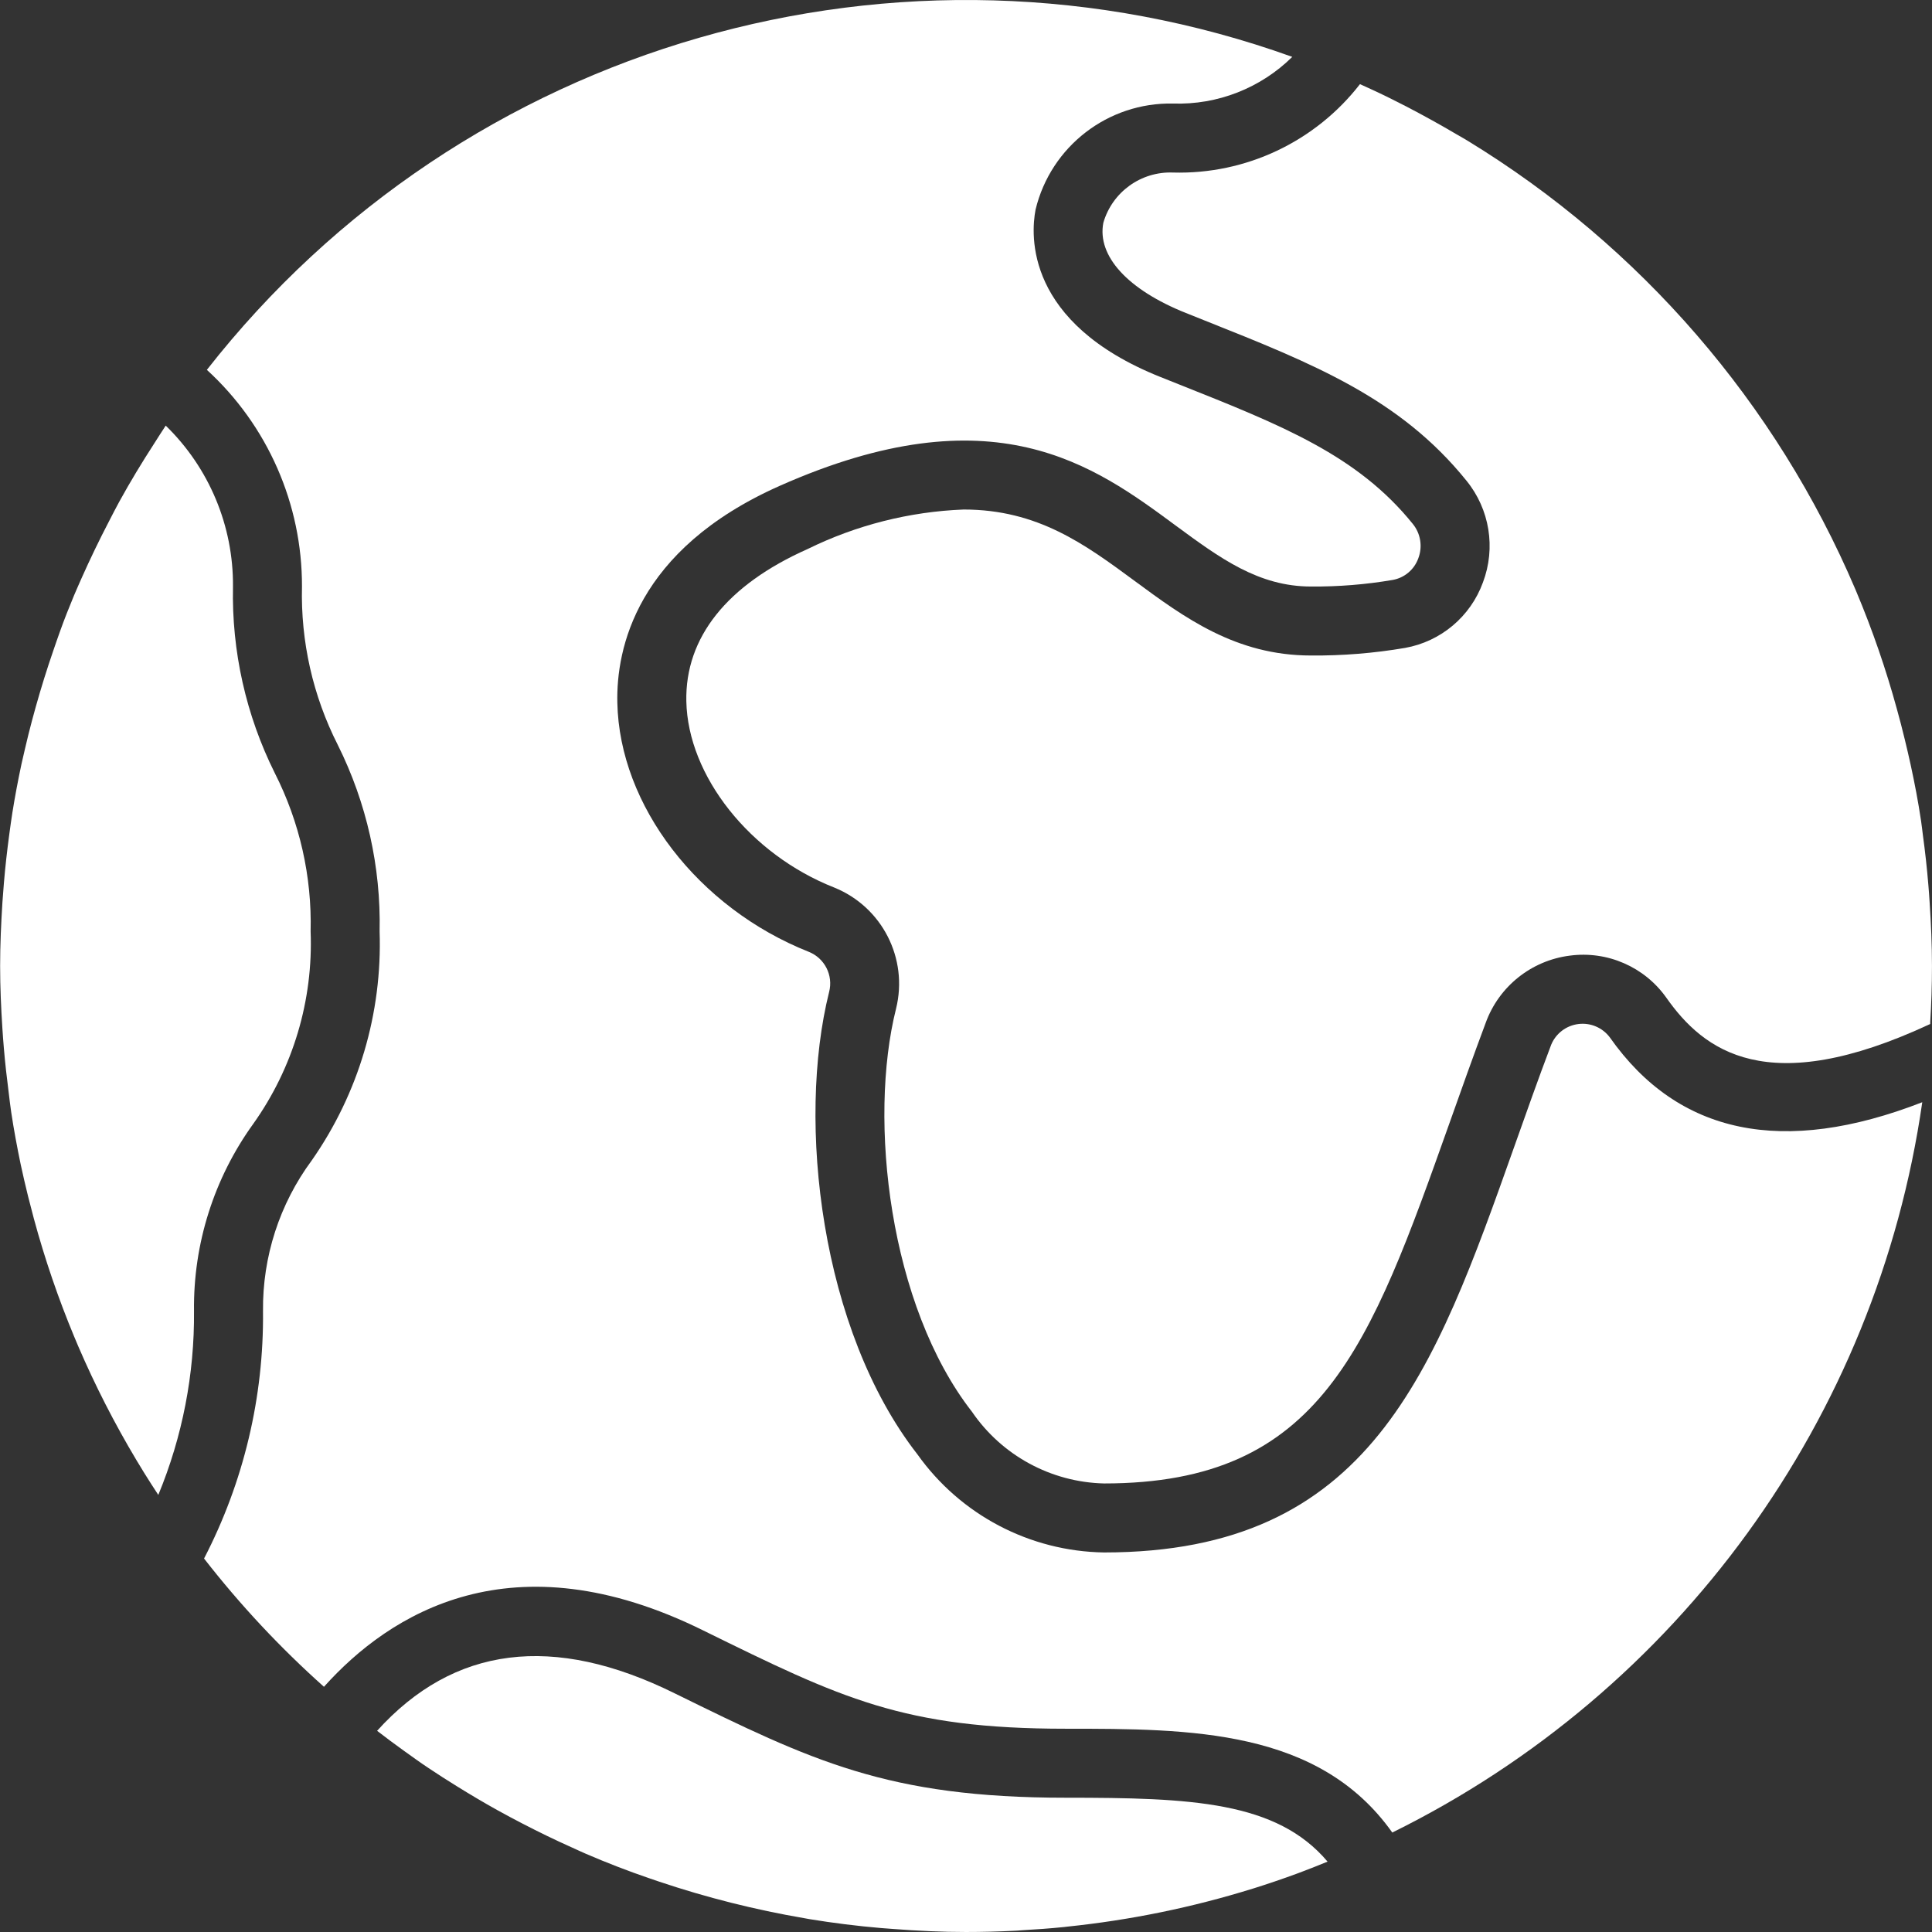 <svg width="512" height="512" viewBox="0 0 512 512" fill="none" xmlns="http://www.w3.org/2000/svg">
<rect x="0" y="0" width="512" height="512" fill="#333333" stroke="none"/>
<g clip-path="url(#clip0)">
<path fill-rule="evenodd" clip-rule="evenodd" d="M82.317 246.858C82.68 232.301 79.422 217.88 72.833 204.892C65.185 189.55 61.377 172.574 61.744 155.435C61.869 139.385 55.428 123.98 43.917 112.793C42.858 114.367 41.862 115.996 40.827 117.593C39.226 120.074 37.656 122.558 36.148 125.073C34.636 127.585 33.086 130.264 31.629 132.917C30.672 134.643 29.801 136.401 28.887 138.147C26.305 143.107 23.867 148.162 21.575 153.314C20.907 154.841 20.219 156.368 19.583 157.884C18.294 160.985 17.048 164.11 15.923 167.266C15.313 168.93 14.755 170.621 14.169 172.293C12.462 177.234 10.9 182.241 9.478 187.311C8.802 189.764 8.126 192.221 7.521 194.69C6.919 197.158 6.279 199.873 5.693 202.478C4.779 206.779 3.959 211.083 3.271 215.427C2.978 217.255 2.732 219.145 2.474 221.001C1.892 225.328 1.396 229.668 1.033 234.031C0.885 235.71 0.756 237.386 0.646 239.077C0.291 244.698 0.033 250.331 0.033 255.998C0.033 261.666 0.283 267.044 0.631 272.521C0.74 274.266 0.877 276.001 1.021 277.739C1.35 281.668 1.791 285.574 2.295 289.461C2.521 291.222 2.697 292.996 2.971 294.742C3.666 299.386 4.533 303.995 5.482 308.577C6.08 311.409 6.755 314.225 7.439 317.033C7.935 319.025 8.455 321.009 8.986 322.994C11.864 333.626 15.431 344.063 19.665 354.234L20.731 356.765C25.196 367.151 30.348 377.228 36.148 386.935C36.831 388.075 37.519 389.212 38.214 390.333C39.429 392.302 40.691 394.239 41.952 396.168C48.346 380.72 51.565 364.139 51.413 347.422C51.202 329.638 56.705 312.256 67.111 297.835C77.676 282.989 83.024 265.064 82.317 246.858V246.858Z" fill="white"/>
<path fill-rule="evenodd" clip-rule="evenodd" d="M213.051 508.323L214.504 508.588C220.793 509.619 227.14 510.416 233.511 510.955C234.589 511.045 235.678 511.119 236.764 511.201C243.166 511.686 249.564 511.998 255.962 511.998C260.313 511.998 264.641 511.889 268.938 511.67C269.539 511.67 270.133 511.576 270.766 511.541C274.523 511.322 278.269 511.065 281.992 510.682L282.831 510.58C299.494 508.858 315.946 505.491 331.945 500.522L332.219 500.44C336.004 499.253 339.734 497.983 343.437 496.628L345.093 496.007C347.358 495.167 349.589 494.253 351.819 493.347C338.3 477.348 315.708 476.415 282.441 476.415C235.112 476.415 215.125 466.599 178.858 448.78C146.567 432.796 120.229 436.226 99.934 458.681C102.293 460.509 104.683 462.287 107.109 464.021C109.23 465.529 111.323 467.071 113.511 468.517C116.05 470.228 118.639 471.864 121.245 473.481C124.725 475.637 128.248 477.731 131.822 479.715C134.045 480.949 136.283 482.141 138.54 483.309C142.79 485.504 147.091 487.605 151.457 489.554C152.657 490.093 153.844 490.66 155.051 491.179C160.683 493.617 166.402 495.827 172.202 497.808L174.761 498.679C187.256 502.874 200.06 506.096 213.051 508.323V508.323Z" fill="white"/>
<path fill-rule="evenodd" clip-rule="evenodd" d="M511.031 234.474C510.667 230.068 510.183 225.689 509.589 221.338C509.421 220.077 509.296 218.795 509.101 217.545C508.363 212.561 507.422 207.644 506.359 202.753C505.867 200.437 505.316 198.18 504.762 195.859C504.129 193.207 503.434 190.582 502.711 187.962C499.809 177.357 496.219 166.955 491.962 156.823L491.688 156.171C470.662 106.826 434.751 65.278 388.972 37.323C388.058 36.749 387.035 36.198 386.066 35.632C381.75 33.074 377.352 30.66 372.884 28.32C369.673 26.672 366.486 25.062 363.146 23.547L360.404 22.301C348.569 37.558 330.172 46.256 310.872 45.725C302.385 45.389 294.764 50.881 292.397 59.037C290.694 67.849 298.869 76.789 314.263 82.941L319.208 84.918C348.143 96.436 371.001 105.541 388.625 127.384C394.785 134.946 396.449 145.214 392.996 154.335C389.707 163.393 381.84 170.013 372.353 171.705C364.123 173.107 355.787 173.783 347.44 173.716C327.492 173.716 313.86 163.658 300.678 153.94C287.495 144.222 275.015 135.028 255.368 135.028C241.006 135.59 226.917 139.16 214.019 145.503C192.646 155.003 181.537 168.955 181.885 185.841C182.287 205.624 198.759 226.412 221.078 235.208C233.764 240.337 240.748 254.012 237.467 267.296C230.046 296.798 235.639 346.009 257.583 374.133C265.512 385.729 278.542 392.799 292.588 393.131C350.182 393.131 362.982 357.13 384.184 297.474C387.191 289.002 390.316 280.178 393.726 271.061C397.222 261.414 405.827 254.539 416.006 253.254C425.954 251.922 435.813 256.223 441.606 264.417C451.441 278.385 468.291 291.56 511.527 271.366V270.917C511.827 266.116 511.992 261.136 511.992 255.996C511.992 250.364 511.745 244.79 511.378 239.231C511.288 237.638 511.16 236.056 511.031 234.474V234.474Z" fill="white"/>
<path fill-rule="evenodd" clip-rule="evenodd" d="M426.629 274.93C424.696 272.336 421.516 270.981 418.306 271.375C415.091 271.77 412.337 273.856 411.087 276.844C407.431 286.495 404.377 295.217 401.397 303.592C380.015 363.877 363.13 411.417 292.587 411.417C272.893 411.12 254.524 401.46 243.118 385.407C217.464 352.495 211.12 297.295 219.721 262.899C220.87 258.493 218.557 253.923 214.327 252.24C185.02 240.612 164.147 213.469 163.6 186.205C163.295 172.027 168.506 145.716 206.566 128.783C263.25 103.605 289.99 123.342 311.5 139.224C323.324 147.927 333.507 155.434 347.439 155.434C354.693 155.492 361.938 154.907 369.09 153.688C372.207 153.129 374.793 150.946 375.863 147.966C377.047 144.872 376.488 141.384 374.391 138.822C359.763 120.71 339.936 112.804 312.442 101.867L307.477 99.887C271.651 85.552 273.132 62.311 274.44 55.526C278.487 38.774 293.642 27.095 310.871 27.442C322.652 27.829 334.077 23.357 342.467 15.072C238.732 -22.203 122.786 11.229 54.822 98.012C70.934 112.749 80.086 133.599 80.028 155.434C79.664 169.991 82.922 184.408 89.511 197.396C97.159 212.739 100.968 229.714 100.6 246.857C101.327 268.481 95.023 289.757 82.633 307.498C74.09 319.04 69.548 333.059 69.7 347.421C69.942 370.24 64.576 392.766 54.076 413.026C63.618 425.291 74.258 436.669 85.851 447.016C103.276 427.587 135.723 407.019 186.419 432.114C222.94 450.07 239.38 458.132 282.455 458.132C315.488 458.132 349.513 458.206 368.969 485.642C444.827 448.223 497.367 375.821 509.421 292.1C472.571 306.428 444.761 300.713 426.629 274.93V274.93Z" fill="white"/>
</g>
<defs>
<clipPath id="clip0">
<rect width="512" height="512" fill="white"/>
</clipPath>
</defs>
</svg>

